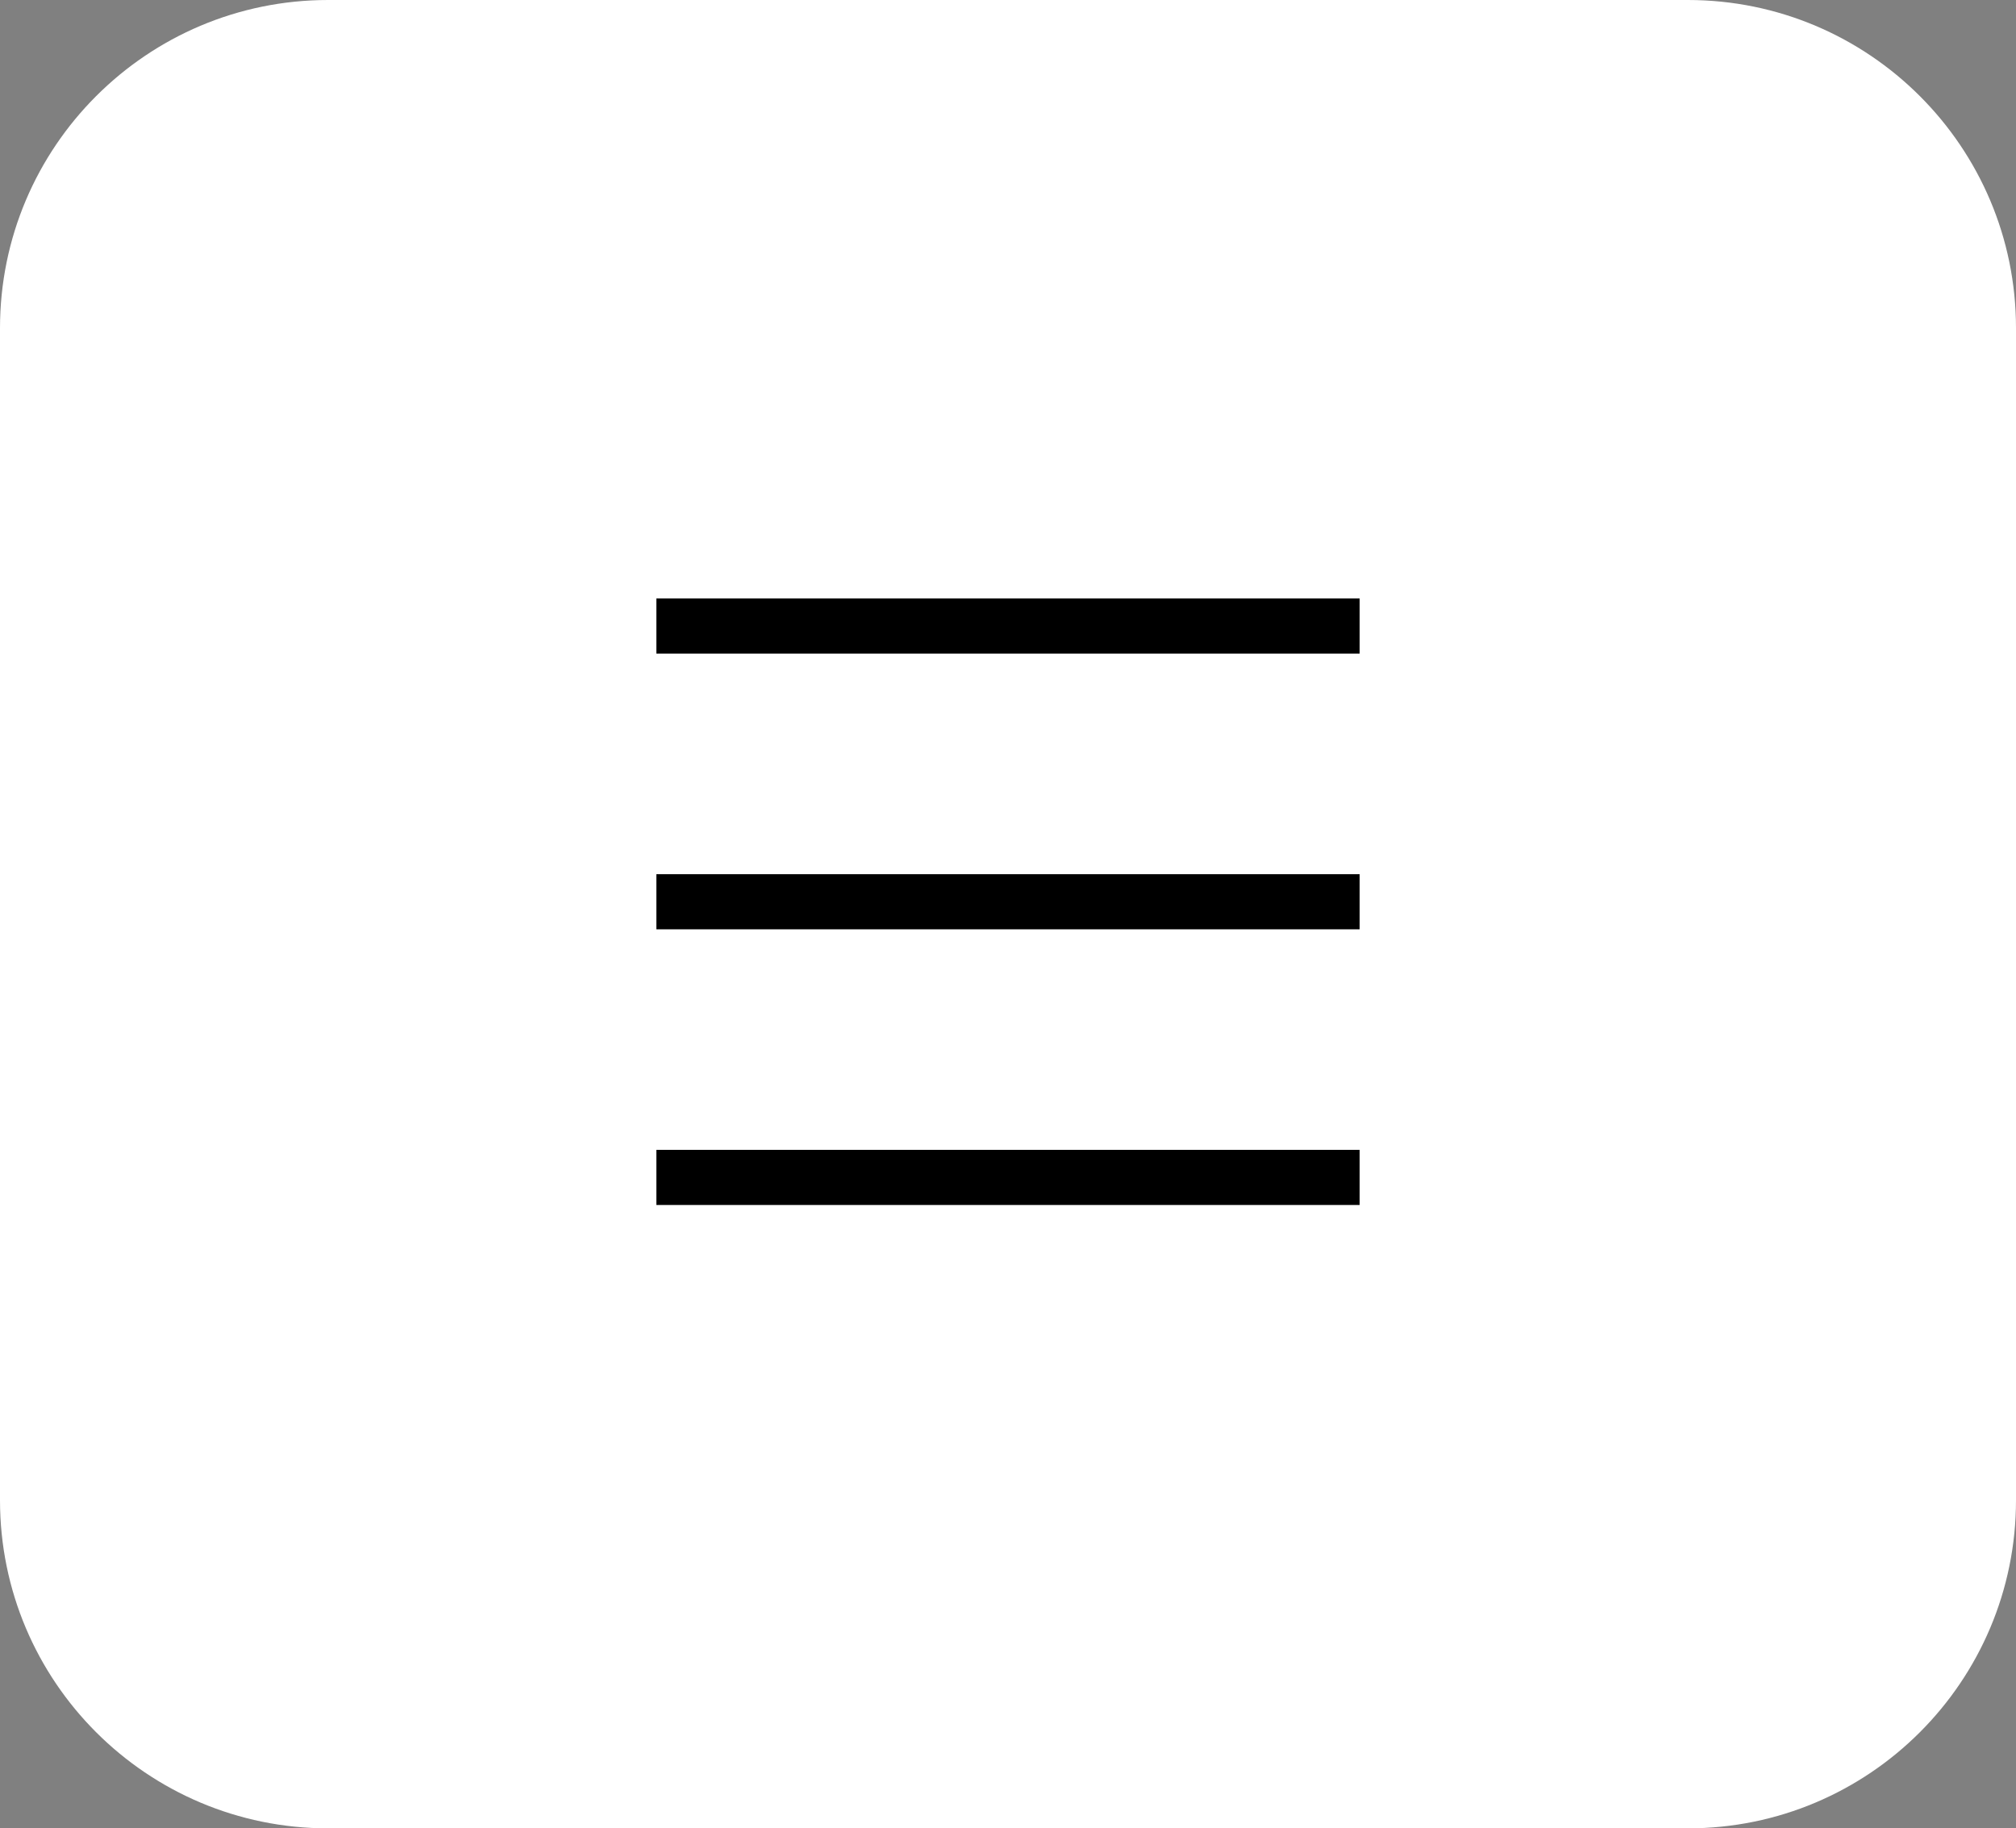 <?xml version="1.0" encoding="UTF-8"?> <svg xmlns="http://www.w3.org/2000/svg" width="43" height="39" viewBox="0 0 43 39" fill="none"><rect x="0" y="0" width="43" height="39" fill="#808080" stroke="none"/> <path d="M0 7C0 3.134 3.134 0 7 0H36C39.866 0 43 3.134 43 7V32C43 35.866 39.866 39 36 39H7C3.134 39 0 35.866 0 32V7Z" fill="white"></path> <path d="M14 13.942V12.766H29V13.942H14ZM29 18.647V19.823H14V18.647H29ZM14 24.527H29V25.703H14V24.527Z" fill="black"></path> </svg> 